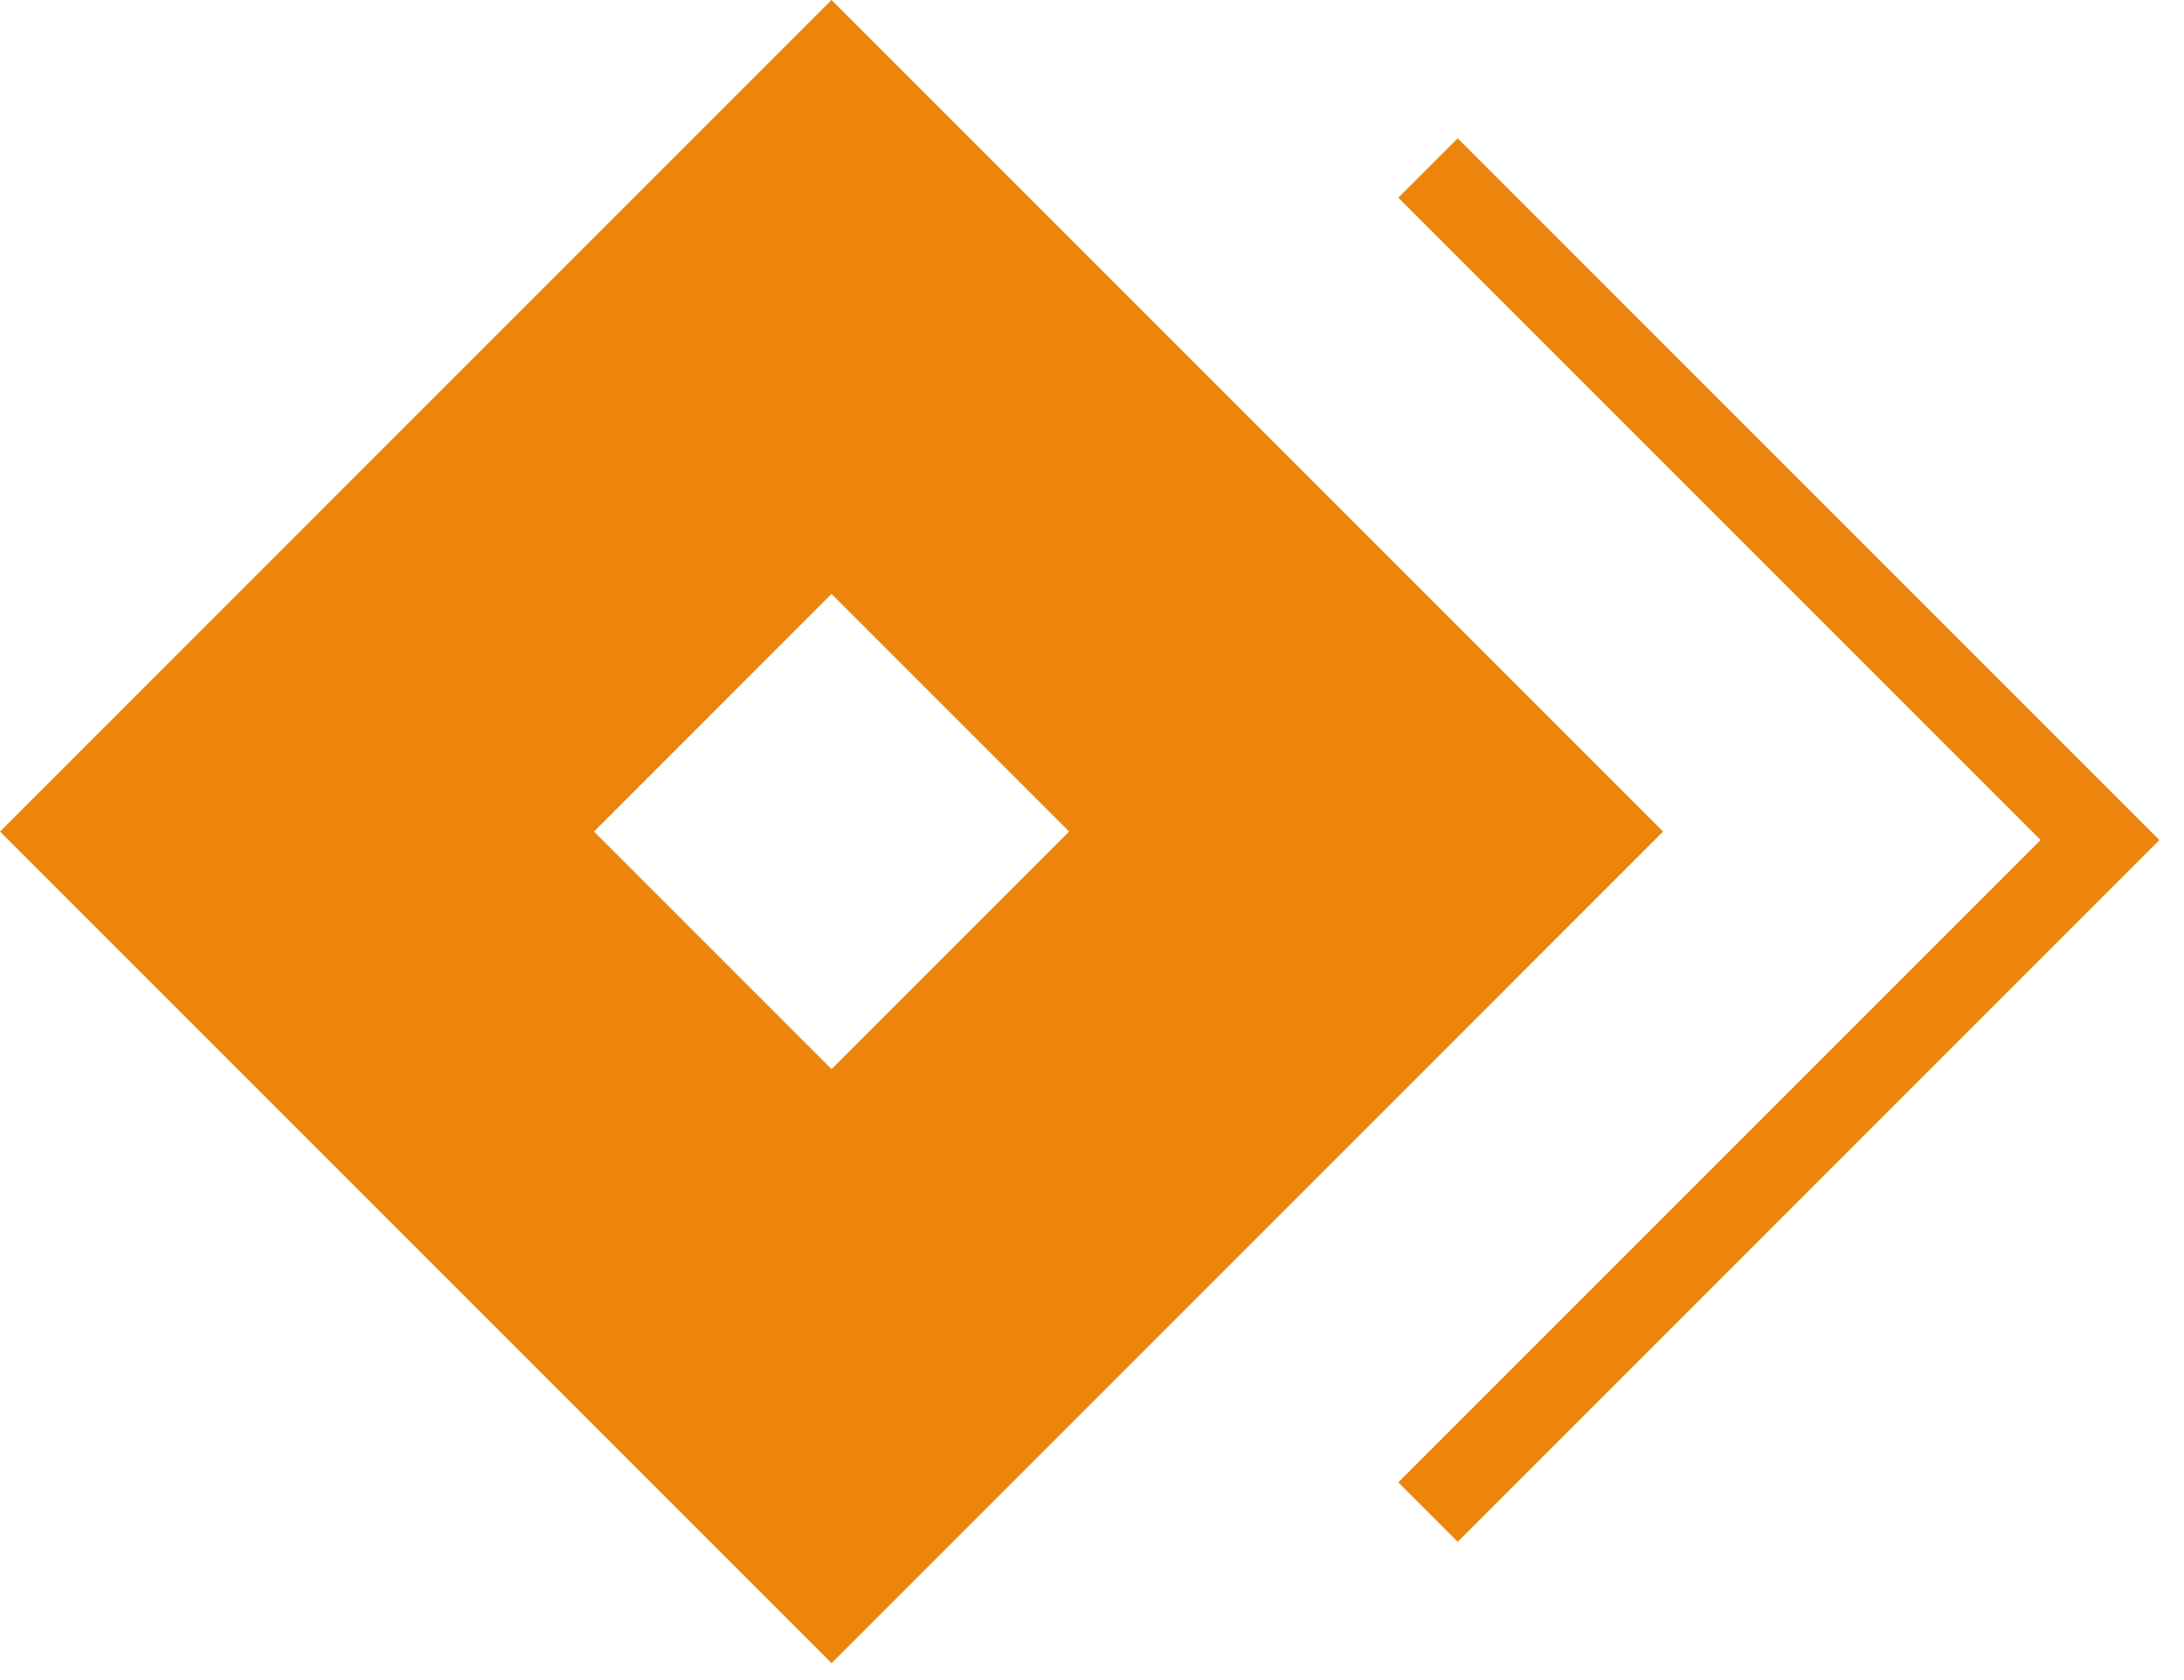<svg width="26" height="20" fill="none" xmlns="http://www.w3.org/2000/svg"><path stroke="#ED850C" stroke-width="5" d="M3.536 9.899l6.363-6.364 6.364 6.364L9.9 16.263z"/><path d="M17 18l8-8-8-8" stroke="#ED850C"/></svg>